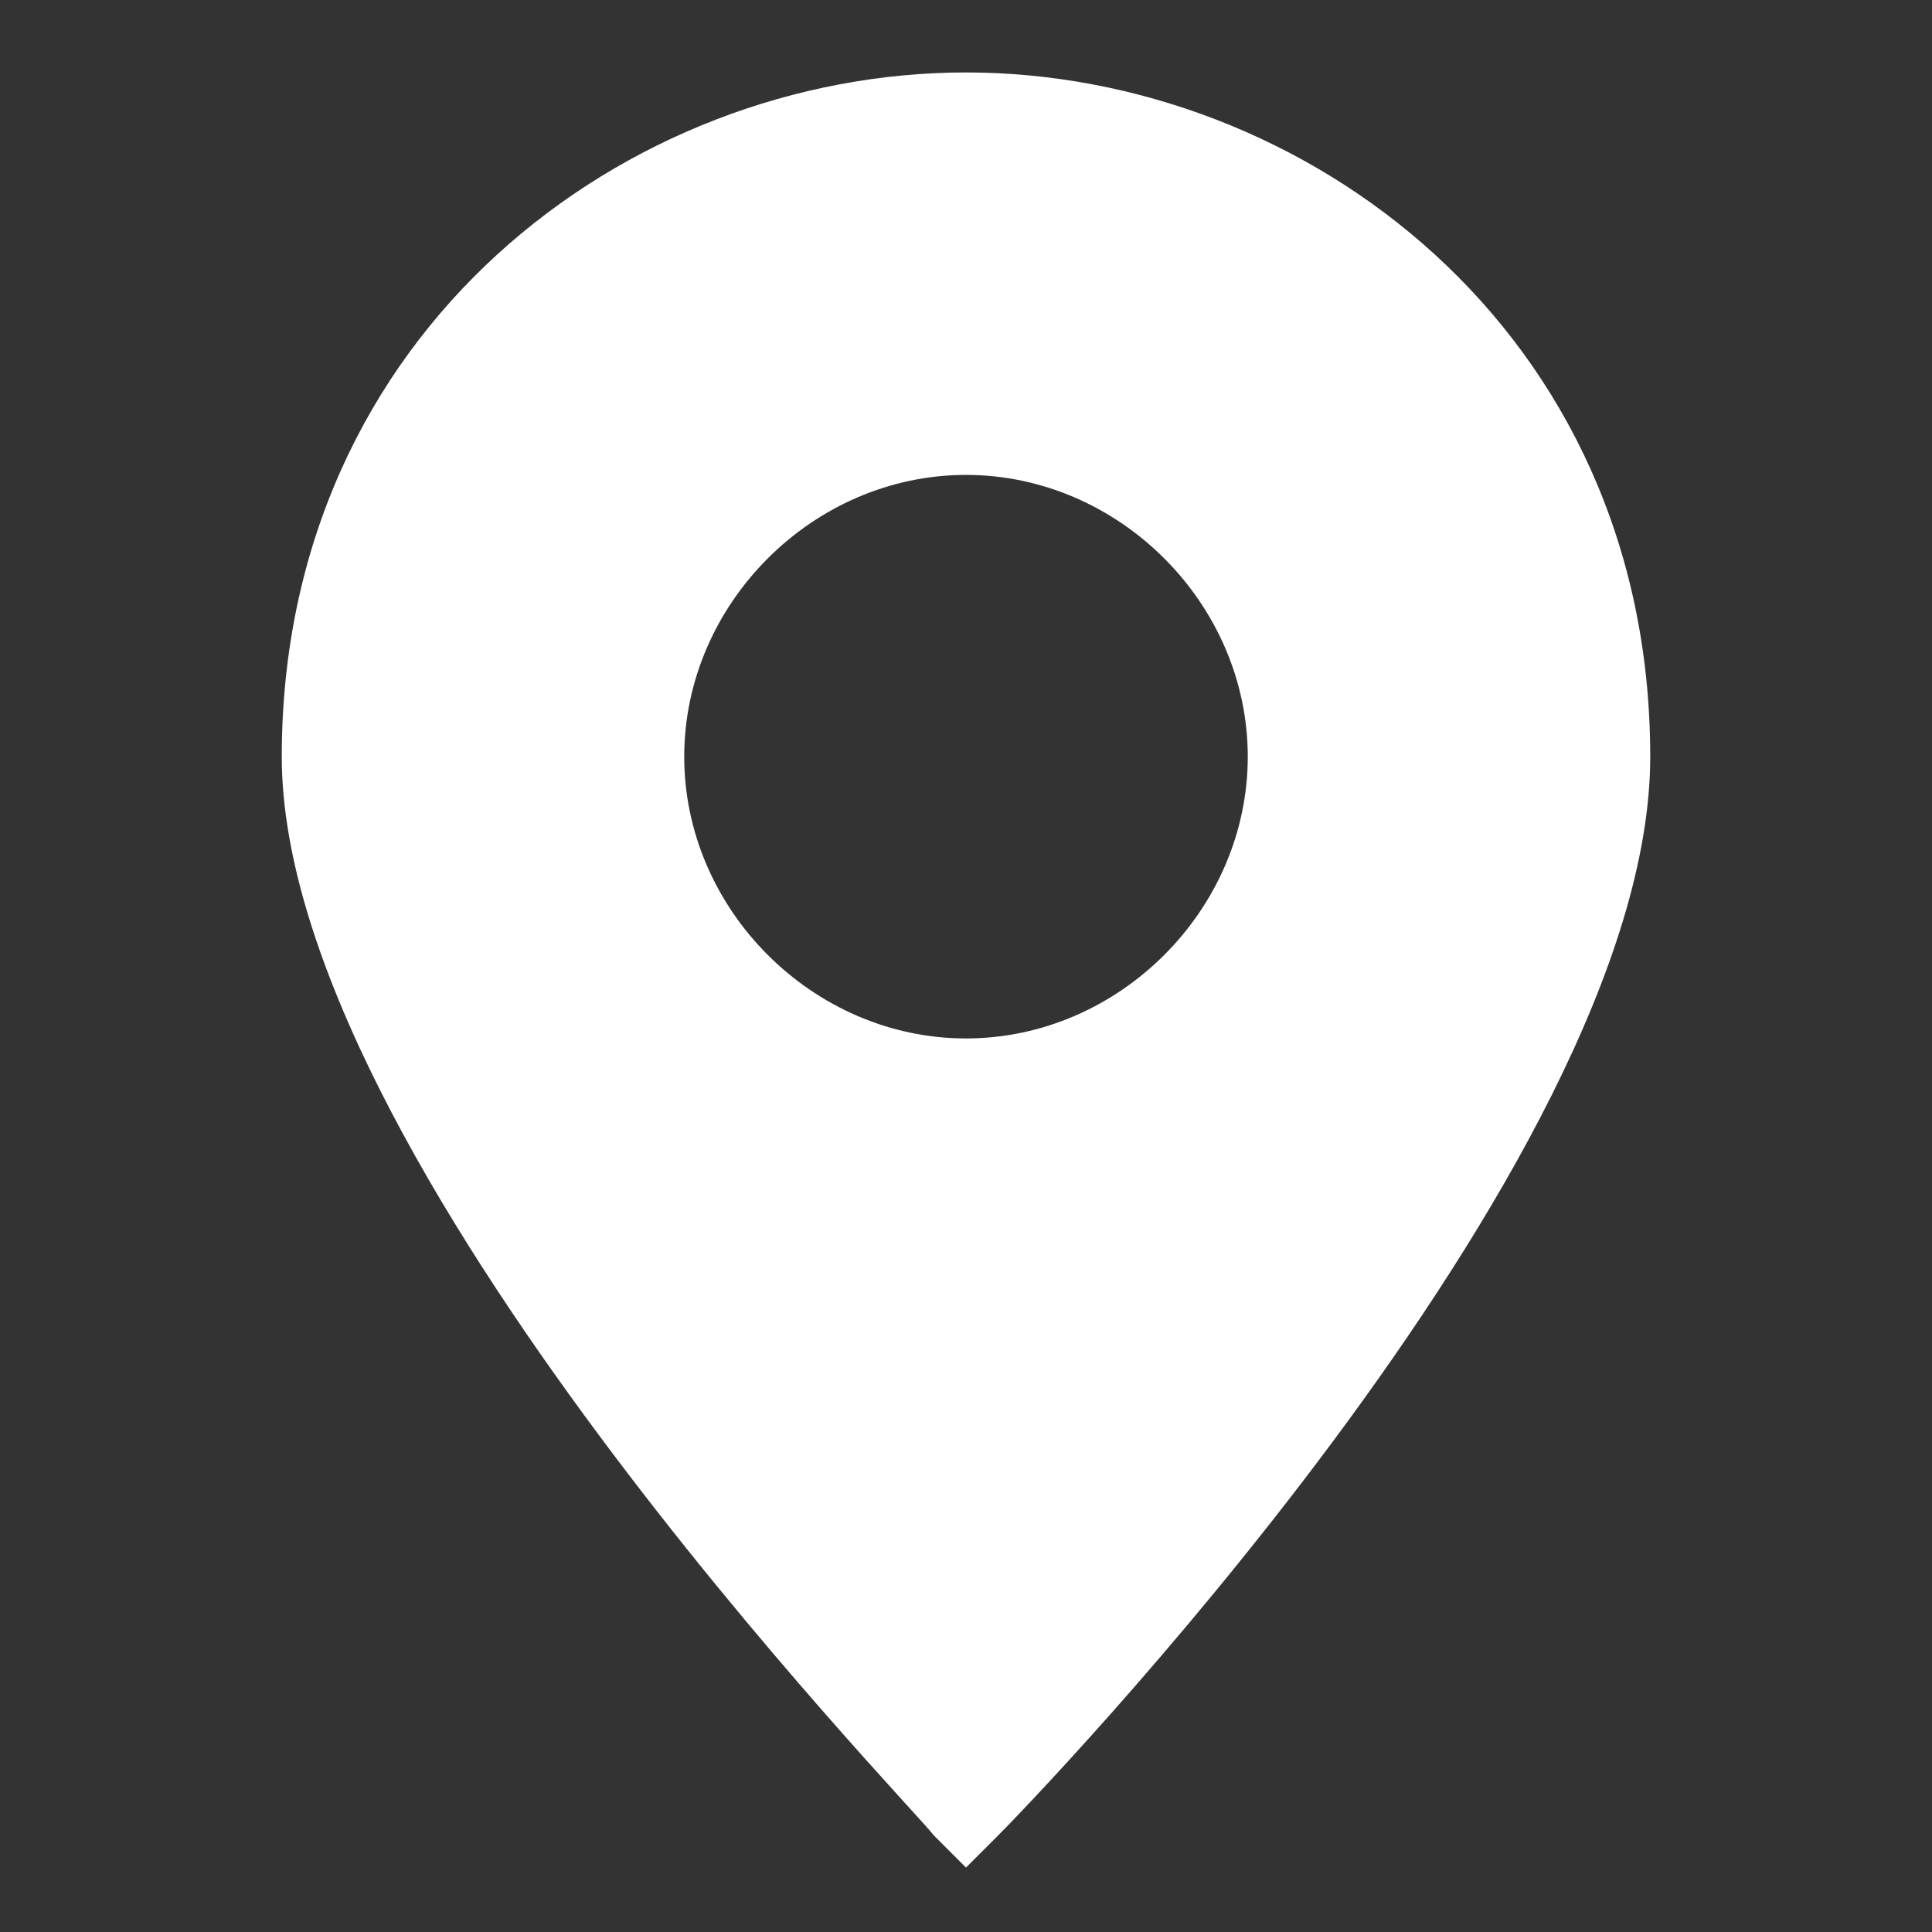<?xml version="1.0" encoding="UTF-8" standalone="no"?>
<svg xmlns="http://www.w3.org/2000/svg" id="svg-icon-location" viewBox="0 0 32 32">
  <rect x="0" y="0" width="32" height="32" fill="#333333" stroke="none"/>
  <title>Location</title>
  <path fill="#FFFFFF" stroke="#FFFFFF" stroke-width="context-stroke" d="M16 1.2c-5.6 0-11.333 4.267-11.333 11.333 0 6.667 10.4 17.333 10.8 17.867l0.533 0.533 0.533-0.533c0.4-0.4 10.8-11.067 10.8-17.867 0-7.067-5.733-11.333-11.333-11.333zM16 17.2c-2.533 0-4.667-2.133-4.667-4.667s2.133-4.667 4.667-4.667 4.667 2.133 4.667 4.667-2.133 4.667-4.667 4.667z"></path>
</svg>